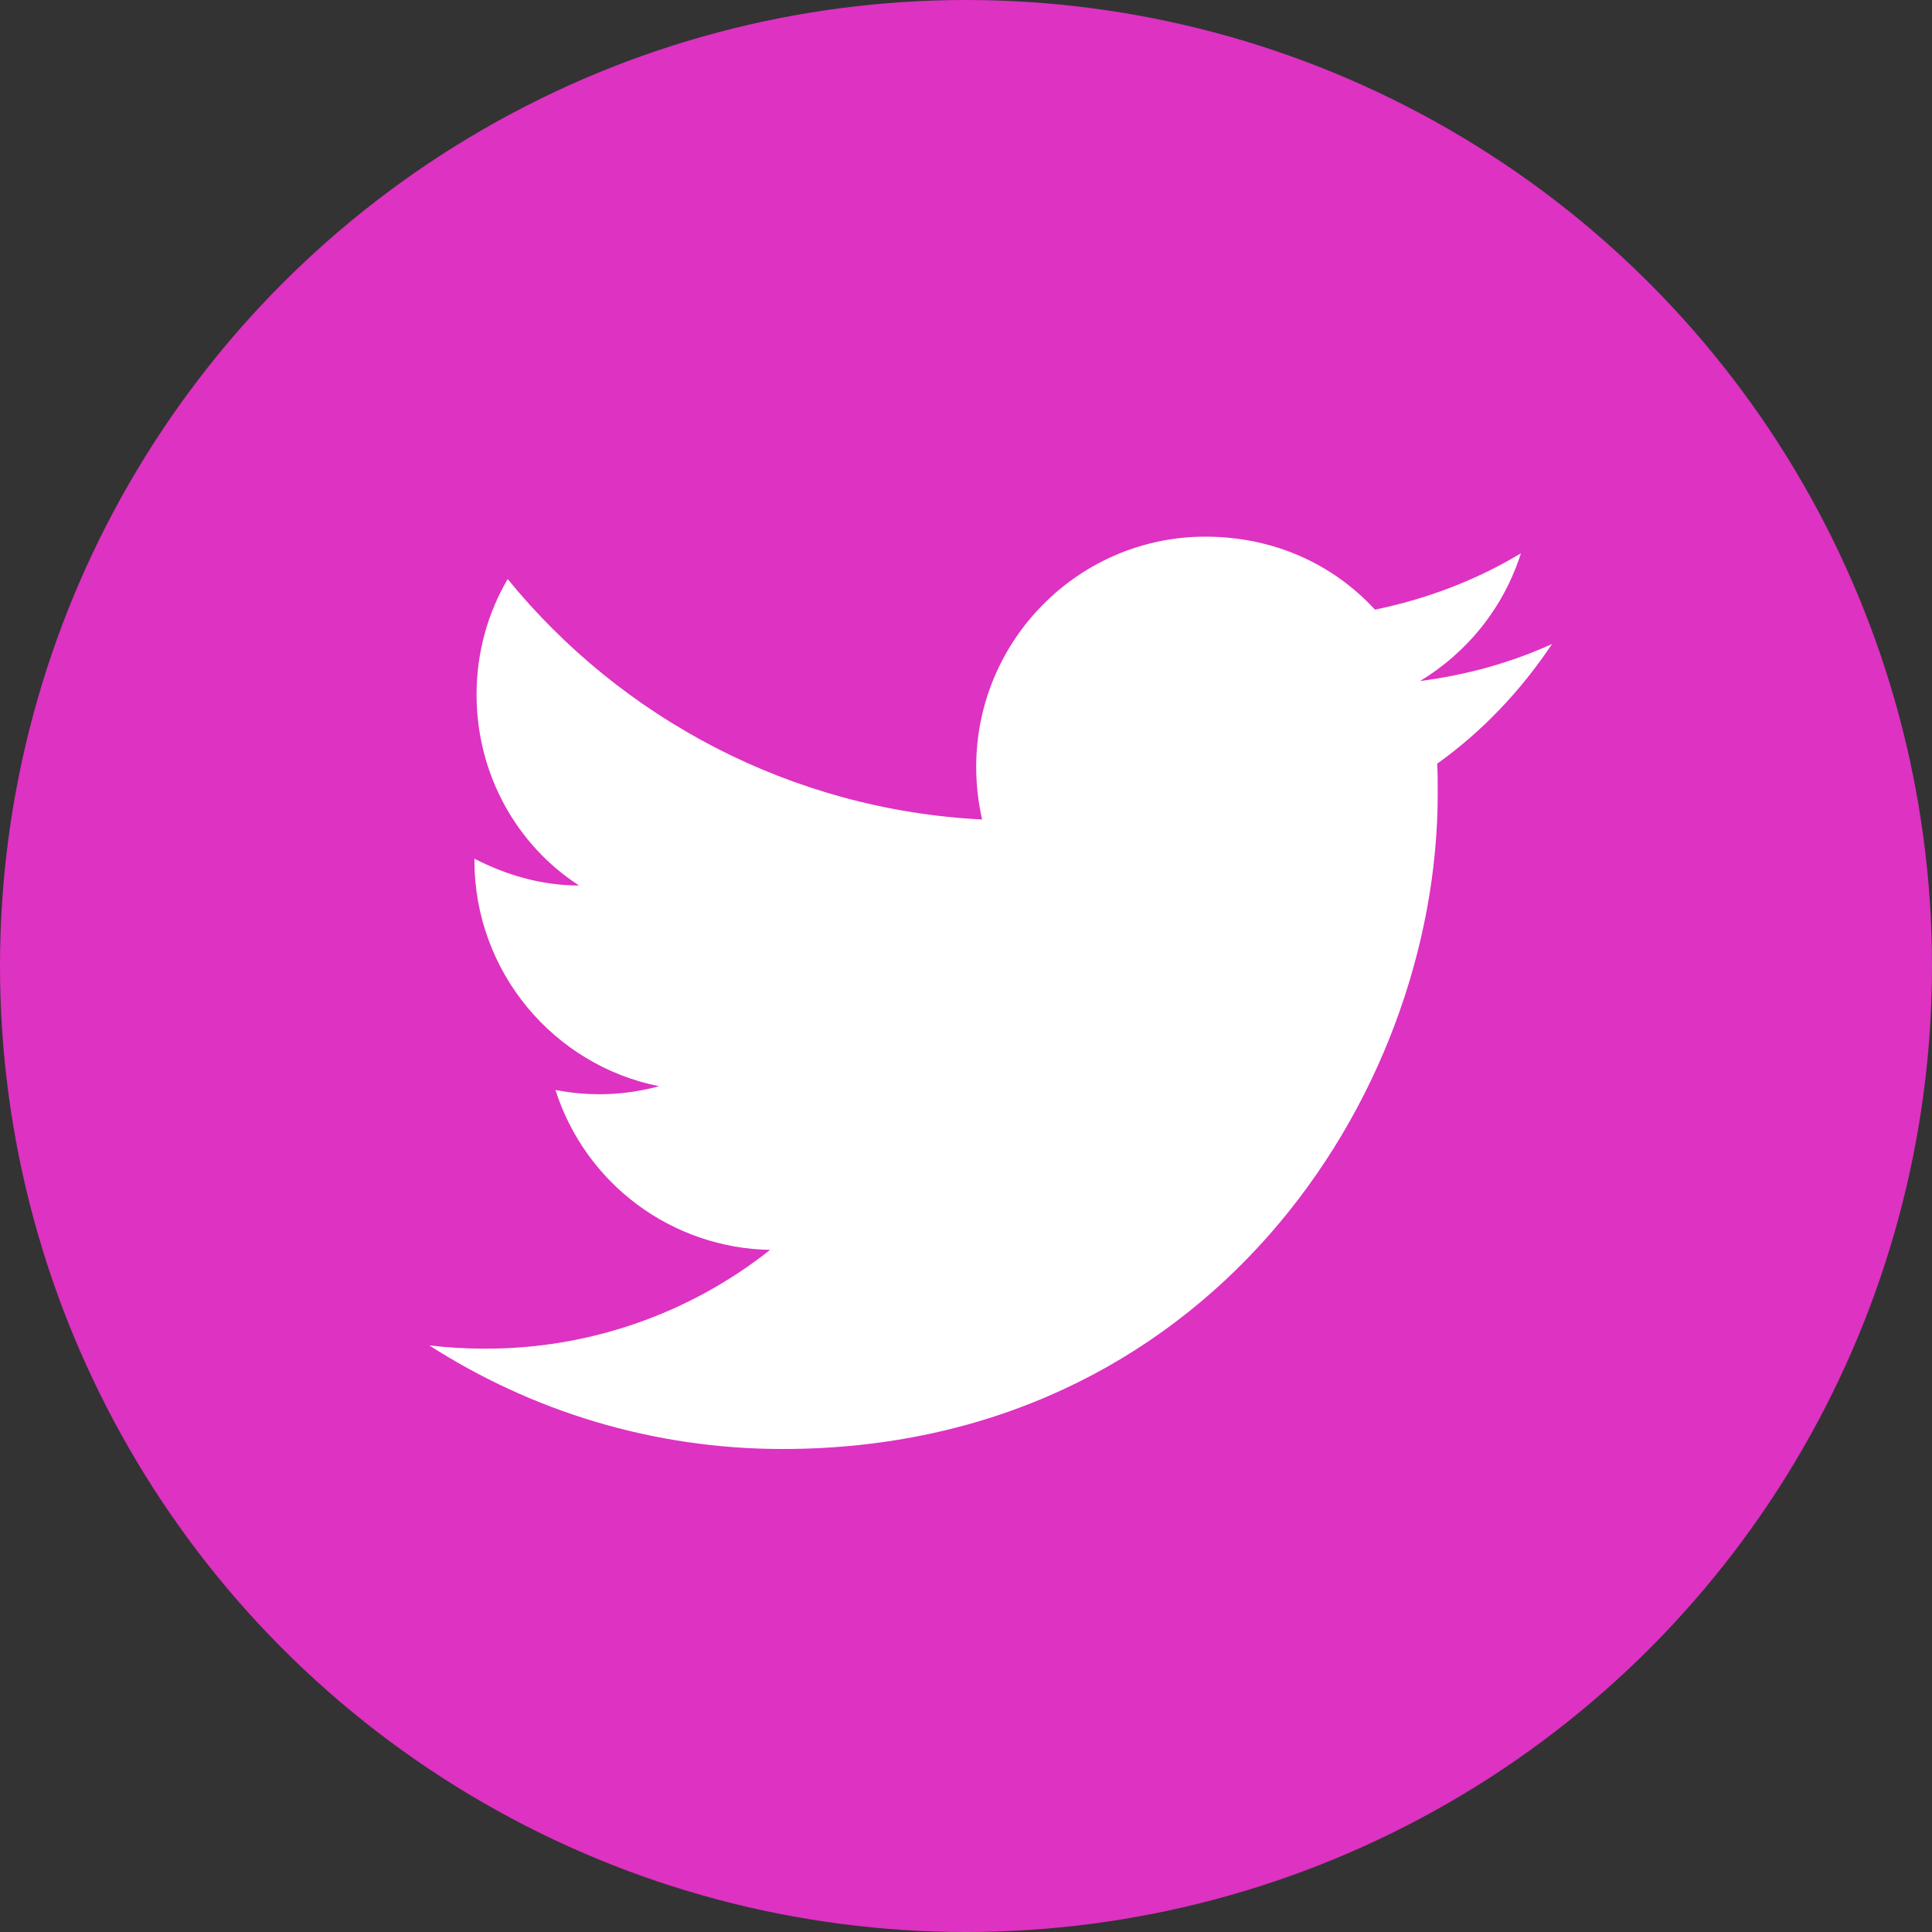<svg width="36" height="36" viewBox="0 0 36 36" fill="none" xmlns="http://www.w3.org/2000/svg">
<rect x="0" y="0" width="36" height="36" fill="#333333" stroke="none"/>
<circle cx="18" cy="18" r="18" fill="#DD32C2"/>
<path d="M28.92 12C28.15 12.35 27.32 12.58 26.46 12.69C27.34 12.16 28.02 11.32 28.34 10.31C27.51 10.81 26.59 11.16 25.62 11.36C24.83 10.5 23.72 10 22.46 10C20.11 10 18.19 11.92 18.19 14.29C18.19 14.63 18.23 14.96 18.3 15.27C14.74 15.09 11.57 13.38 9.46 10.79C9.09 11.42 8.88 12.16 8.88 12.94C8.88 14.43 9.63 15.75 10.79 16.5C10.08 16.5 9.42 16.3 8.84 16V16.03C8.84 18.11 10.32 19.85 12.28 20.24C11.651 20.412 10.99 20.436 10.35 20.31C10.622 21.163 11.153 21.908 11.871 22.443C12.588 22.977 13.455 23.274 14.35 23.29C12.834 24.49 10.954 25.139 9.02 25.13C8.68 25.13 8.34 25.11 8 25.07C9.9 26.29 12.16 27 14.58 27C22.46 27 26.79 20.46 26.79 14.79C26.79 14.6 26.79 14.42 26.78 14.23C27.62 13.63 28.34 12.87 28.92 12Z" fill="white"/>
</svg>
